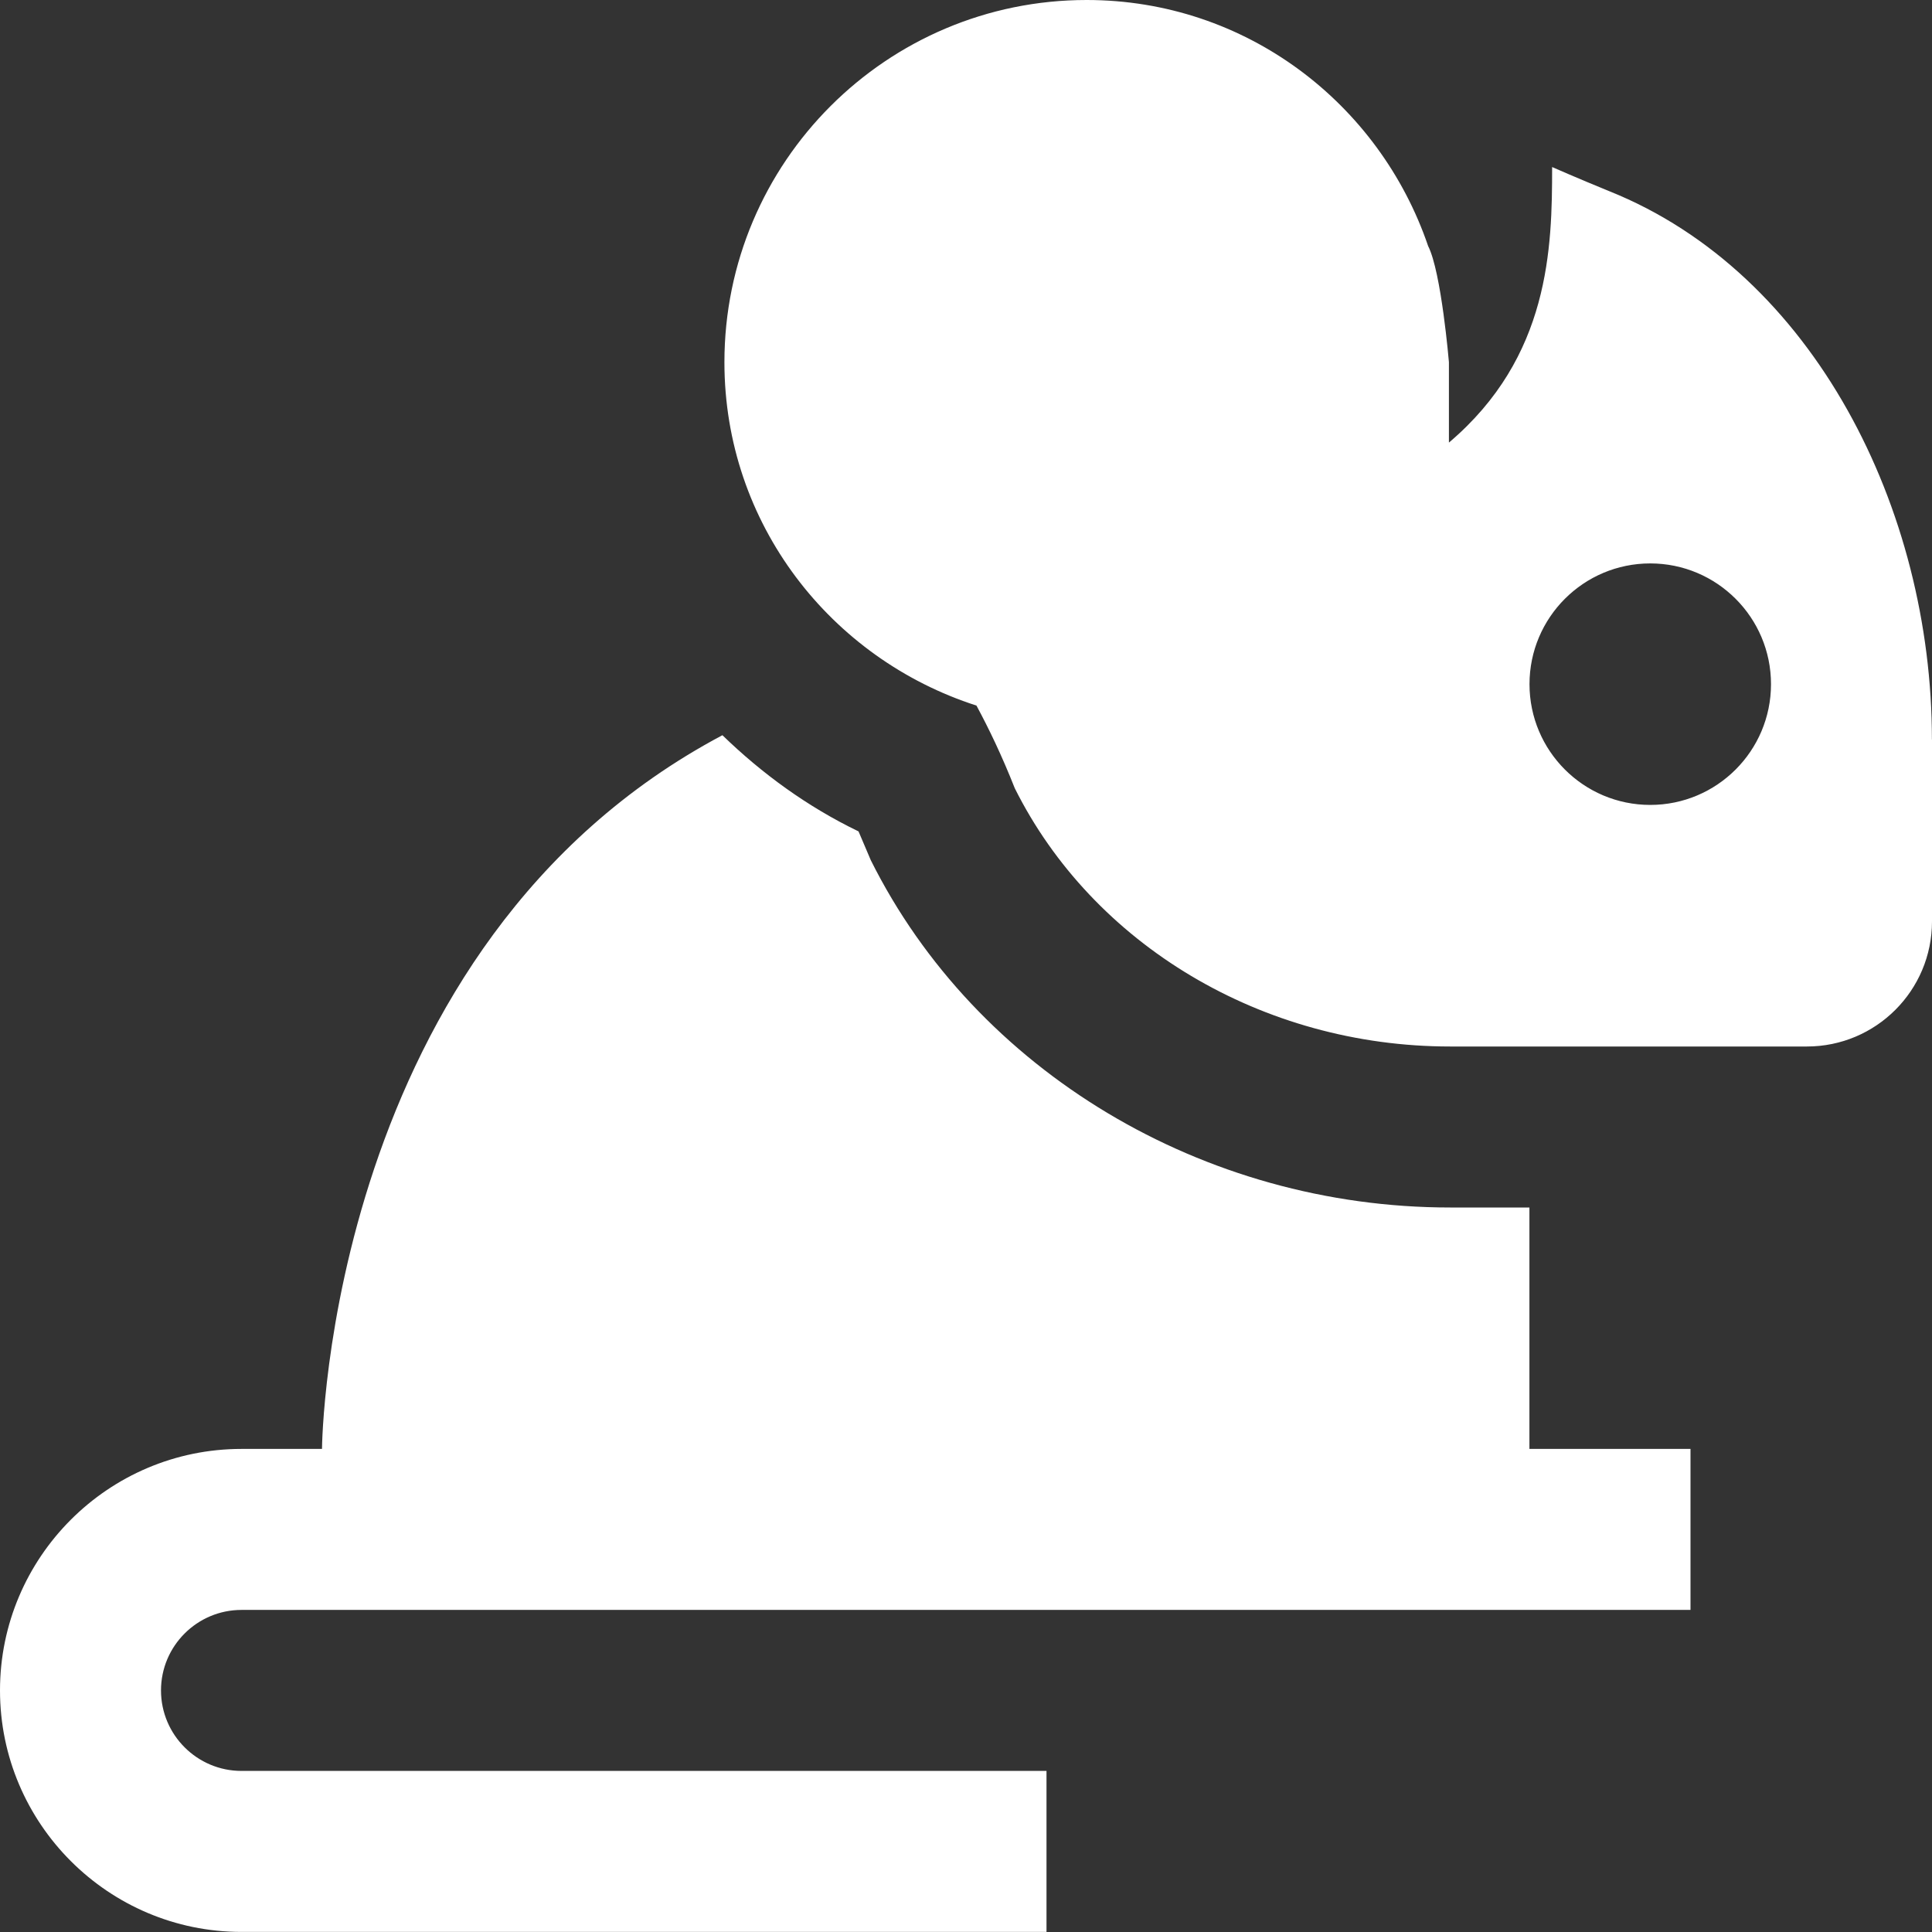 <svg width="24" height="24" viewBox="0 0 24 24" fill="none" xmlns="http://www.w3.org/2000/svg">
<rect x="0" y="0" width="24" height="24" fill="#333333" stroke="none"/>
<path d="M19 17.999H21V19.999H3C2.449 19.999 2 20.447 2 20.999C2 21.551 2.449 21.999 3 21.999H13V23.999H3C1.346 23.999 0 22.653 0 20.999C0 19.345 1.346 17.999 3 17.999H4C4 17.92 4.076 11.733 8.974 9.133C9.466 9.61 10.029 10.021 10.665 10.328C10.692 10.392 10.817 10.685 10.817 10.685C12.125 13.307 14.95 15 18.014 15H18.999V18L19 17.999ZM24 9.187V11.446C24 12.304 23.304 13 22.446 13H18.014C15.678 13 13.574 11.731 12.606 9.792C12.443 9.38 12.283 9.049 12.13 8.765C10.319 8.183 8.999 6.505 8.999 4.5C8.999 2.015 11.014 0 13.499 0C15.477 0 17.137 1.284 17.741 3.057C17.905 3.378 17.999 4.499 17.999 4.499V5.498C19.255 4.434 19.281 3.075 19.281 2.075C19.281 2.075 19.601 2.216 19.991 2.375C22.533 3.394 23.999 6.328 23.999 9.186L24 9.187ZM22 8.499C22 7.671 21.328 6.999 20.5 6.999C19.672 6.999 19 7.671 19 8.499C19 9.327 19.672 9.999 20.5 9.999C21.328 9.999 22 9.327 22 8.499Z" fill="white"/>
</svg>
